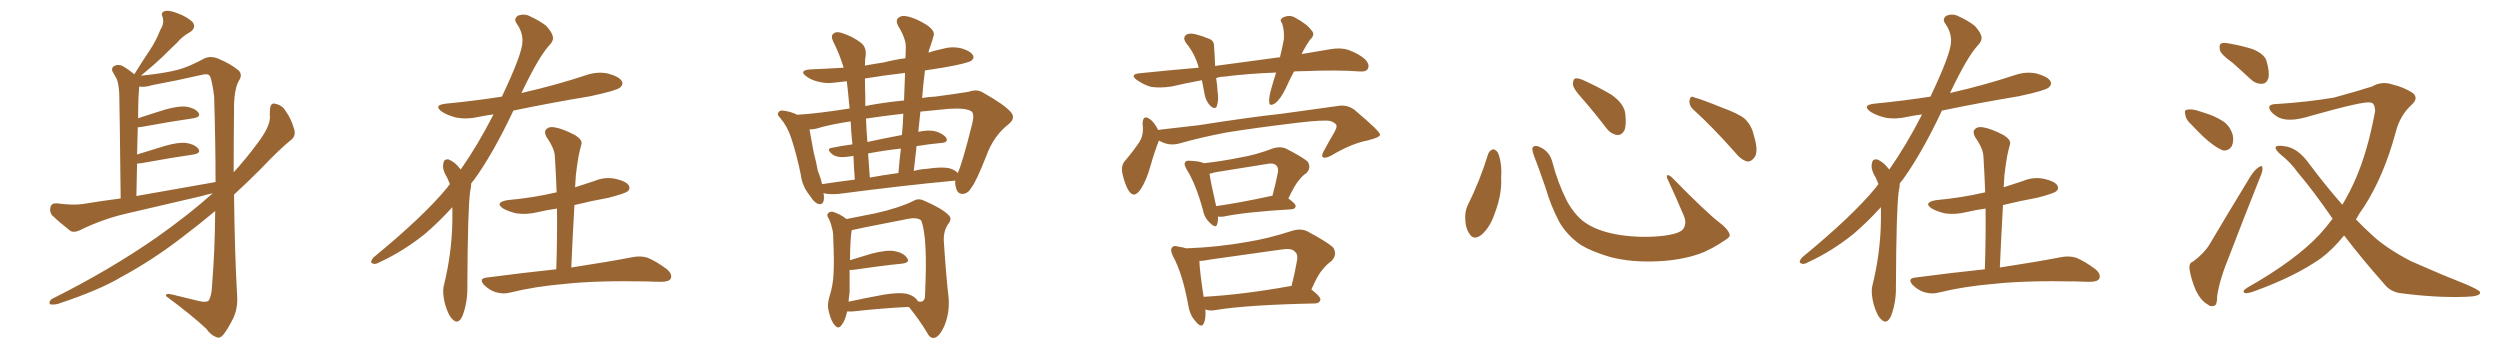 <svg xmlns="http://www.w3.org/2000/svg" xmlns:xlink="http://www.w3.org/1999/xlink" width="1050" height="150"><path fill="#996633" padding="10" d="M89.36 81.15L89.36 81.15Q86.72 81.74 84.81 82.32L84.81 82.32Q69.14 85.99 53.32 89.65L53.32 89.65Q43.07 91.99 33.25 96.83L33.25 96.83Q31.20 97.71 29.74 97.12L29.74 97.12Q25.05 93.46 21.83 90.38L21.83 90.38Q20.65 88.77 21.24 86.87L21.24 86.87Q21.68 85.25 23.88 85.40L23.88 85.40Q30.62 86.28 34.72 85.69L34.72 85.69Q42.63 84.38 50.68 83.35L50.68 83.35Q50.24 44.38 50.10 39.84L50.10 39.84Q49.95 35.60 49.07 33.25L49.07 33.25Q48.19 31.79 47.17 29.88L47.17 29.88Q46.73 28.27 48.05 27.69L48.05 27.69Q49.37 26.95 51.12 27.54L51.12 27.54Q53.61 28.86 56.40 31.20L56.40 31.20Q59.77 25.78 62.99 20.95L62.99 20.95Q65.48 17.29 67.38 12.45L67.38 12.45Q69.14 9.67 68.26 7.03L68.26 7.03Q67.38 5.27 69.14 4.69L69.14 4.69Q70.90 4.10 74.56 5.57L74.56 5.57Q78.52 7.03 80.86 9.23L80.86 9.23Q82.62 11.57 79.83 13.48L79.83 13.48Q76.61 15.23 74.27 18.02L74.27 18.02Q71.48 20.65 68.41 23.73L68.41 23.73Q65.04 26.95 59.18 31.79L59.18 31.79Q69.29 30.76 74.71 29.30L74.71 29.30Q79.25 28.13 85.99 24.46L85.99 24.46Q88.48 23.44 91.26 24.46L91.26 24.46Q96.97 26.81 100.20 29.59L100.20 29.59Q102.10 31.35 100.20 34.13L100.20 34.13Q98.14 38.09 98.29 47.02L98.29 47.02Q98.14 60.35 98.14 72.36L98.14 72.36Q103.13 66.94 108.11 60.21L108.11 60.21Q113.23 53.47 113.38 49.51L113.38 49.51Q113.23 47.61 113.38 46.29L113.38 46.29Q113.53 42.77 115.87 43.65L115.87 43.65Q118.65 44.24 120.12 46.88L120.12 46.88Q122.17 49.51 123.63 54.49L123.63 54.49Q124.22 57.13 122.46 58.59L122.46 58.59Q117.63 62.40 109.28 71.19L109.28 71.19Q104.15 76.32 98.29 81.74L98.29 81.74Q98.58 106.49 99.61 124.51L99.61 124.51Q99.90 129.49 98.00 133.59L98.00 133.59Q95.65 138.28 93.75 140.63L93.75 140.63Q92.43 142.24 90.97 141.65L90.97 141.65Q88.48 140.77 86.57 137.99L86.57 137.99Q80.42 132.28 69.73 124.37L69.73 124.37Q69.43 122.90 72.66 123.78L72.66 123.78Q78.08 125.10 83.50 126.42L83.50 126.42Q86.72 127.15 87.60 126.27L87.60 126.27Q88.92 124.37 89.06 119.82L89.06 119.82Q90.23 105.91 90.38 88.62L90.38 88.62Q83.94 94.04 76.76 99.46L76.76 99.46Q64.31 109.13 50.98 116.31L50.98 116.31Q42.04 121.73 24.46 127.59L24.46 127.59Q22.85 128.03 21.39 127.88L21.39 127.88Q20.65 127.73 20.80 126.86L20.80 126.86Q21.09 125.83 22.41 125.24L22.41 125.24Q46.14 113.38 65.92 99.61L65.92 99.61Q79.98 89.65 89.36 81.15ZM57.28 82.32L57.28 82.32L57.28 82.32Q75 79.25 90.53 76.46L90.53 76.46Q90.53 60.06 89.94 40.72L89.94 40.72Q89.36 35.45 88.33 32.23L88.33 32.23Q87.60 30.62 84.52 31.49L84.52 31.49Q74.27 33.84 64.01 35.74L64.01 35.74Q60.64 36.77 58.45 36.33L58.45 36.33Q58.45 36.47 58.45 36.62L58.45 36.62Q58.30 38.53 58.15 41.16L58.15 41.16Q58.01 45.12 58.01 49.66L58.01 49.66Q63.28 47.90 69.43 46.00L69.43 46.00Q75.15 44.38 78.37 44.82L78.37 44.82Q81.88 45.41 83.35 47.31L83.35 47.31Q84.52 49.07 81.30 49.66L81.30 49.66Q72.07 50.98 59.33 53.32L59.33 53.32Q58.45 53.47 57.86 53.47L57.86 53.47Q57.71 59.03 57.57 64.89L57.57 64.89Q63.13 63.13 69.43 61.23L69.43 61.23Q75.15 59.62 78.37 60.06L78.37 60.06Q81.88 60.64 83.35 62.55L83.35 62.55Q84.52 64.31 81.30 64.89L81.30 64.89Q72.07 66.21 59.33 68.55L59.33 68.55Q58.15 68.70 57.57 68.70L57.57 68.70Q57.42 75.15 57.28 82.32ZM189.99 87.01L189.99 87.01Q184.28 93.31 178.42 98.29L178.42 98.29Q169.48 105.47 159.67 110.01L159.67 110.01Q157.62 111.18 156.74 110.74L156.74 110.74Q154.98 110.30 156.88 108.11L156.88 108.11Q178.13 90.67 187.94 78.66L187.94 78.66Q188.38 77.93 188.96 77.34L188.96 77.34Q188.38 75.88 187.79 74.56L187.79 74.56Q186.77 73.10 186.18 70.90L186.18 70.90Q185.89 69.14 186.47 67.68L186.47 67.68Q186.91 66.80 188.38 66.94L188.38 66.94Q190.87 67.97 192.63 70.17L192.63 70.17Q193.07 70.61 193.51 71.19L193.51 71.19Q200.68 60.94 207.28 48.05L207.28 48.05Q203.91 48.49 201.12 49.07L201.12 49.07Q196.14 50.24 191.60 49.37L191.60 49.37Q188.09 48.49 185.74 47.02L185.74 47.02Q181.64 44.09 187.50 43.51L187.50 43.51Q199.66 42.33 210.79 40.58L210.79 40.58Q219.43 22.41 219.43 17.43L219.43 17.43Q219.58 13.48 216.94 9.81L216.94 9.81Q215.63 7.91 217.53 6.59L217.53 6.59Q220.31 5.57 222.66 6.88L222.66 6.88Q226.32 8.50 229.39 10.84L229.39 10.84Q231.59 13.33 232.03 14.79L232.03 14.79Q232.91 16.85 230.57 19.19L230.57 19.19Q226.17 24.02 218.99 39.11L218.99 39.11Q219.43 38.96 220.02 38.82L220.02 38.82Q233.50 35.74 245.95 31.64L245.95 31.64Q250.93 29.88 255.47 30.91L255.47 30.91Q260.16 32.23 261.18 34.13L261.18 34.13Q261.91 35.45 260.45 36.77L260.45 36.77Q258.84 38.09 247.85 40.43L247.85 40.43Q231.15 43.21 215.63 46.44L215.63 46.44Q207.13 64.45 199.07 75.59L199.07 75.59Q198.49 76.17 197.90 77.05L197.90 77.05Q197.90 78.52 197.46 80.42L197.46 80.42Q196.44 87.60 196.29 120.26L196.29 120.26Q196.44 126.86 194.24 132.71L194.24 132.71Q192.48 136.52 190.14 134.18L190.14 134.18Q188.38 132.71 186.91 127.73L186.91 127.73Q185.74 123.05 186.33 120.26L186.33 120.26Q189.84 106.20 189.99 92.43L189.99 92.43Q189.99 89.65 189.99 87.01ZM233.64 113.09L233.64 113.09L233.64 113.09Q234.08 99.61 233.94 87.60L233.94 87.60Q229.69 88.18 226.03 89.06L226.03 89.06Q221.19 90.23 217.09 89.65L217.09 89.65Q213.72 88.92 211.38 87.60L211.38 87.60Q207.57 85.11 212.99 84.08L212.99 84.08Q223.97 83.06 233.35 80.86L233.35 80.86Q233.64 80.71 233.79 80.86L233.79 80.86Q233.50 73.24 233.06 66.06L233.06 66.06Q233.06 62.55 229.54 57.57L229.54 57.57Q228.37 55.37 229.39 54.35L229.39 54.35Q230.57 53.03 232.91 53.47L232.91 53.47Q236.43 54.05 241.70 56.84L241.70 56.84Q244.78 58.89 244.19 60.64L244.19 60.64Q243.60 62.70 243.02 65.48L243.02 65.48Q242.43 68.70 241.85 73.68L241.85 73.68Q241.70 76.03 241.55 78.66L241.55 78.66Q245.65 77.34 249.61 76.03L249.61 76.03Q254.15 74.12 258.69 75.15L258.69 75.15Q263.09 76.17 264.11 77.93L264.11 77.93Q264.84 79.39 263.53 80.42L263.53 80.42Q262.35 81.30 255.62 83.06L255.62 83.06Q248.29 84.38 241.26 86.13L241.26 86.13Q240.53 98.73 239.94 112.35L239.94 112.35Q256.20 109.86 265.87 107.96L265.87 107.96Q269.24 107.37 272.02 108.25L272.02 108.25Q275.54 109.72 279.93 112.94L279.93 112.94Q282.57 115.14 281.69 117.04L281.69 117.04Q280.96 118.36 277.73 118.36L277.73 118.36Q274.95 118.36 272.17 118.21L272.17 118.21Q250.49 117.77 237.30 119.24L237.30 119.24Q224.85 120.26 214.16 122.90L214.16 122.90Q211.52 123.63 208.30 122.75L208.30 122.75Q205.52 121.88 203.32 119.68L203.32 119.68Q200.98 117.04 204.20 116.60L204.20 116.60Q219.87 114.55 233.64 113.09ZM388.48 29.59L388.48 29.59Q387.74 35.30 387.30 41.16L387.30 41.16Q389.65 40.72 392.72 40.58L392.72 40.58Q400.63 39.55 406.93 38.53L406.93 38.53Q410.45 37.21 413.23 39.11L413.23 39.11Q421.58 43.80 424.37 46.88L424.37 46.88Q426.86 49.51 423.63 52.15L423.63 52.15Q417.33 56.98 414.26 65.48L414.26 65.48Q409.86 76.61 407.96 78.81L407.96 78.81Q406.64 81.30 404.30 81.45L404.30 81.45Q402.10 81.45 401.51 78.81L401.51 78.81Q401.07 77.34 401.22 75.88L401.22 75.88Q400.93 75.88 400.93 75.88L400.93 75.88Q380.27 77.78 352.15 81.45L352.15 81.45Q348.19 81.74 345.85 81.15L345.85 81.15Q345.85 81.59 346.00 81.74L346.00 81.74Q346.44 86.28 343.80 85.69L343.80 85.69Q342.04 85.25 340.14 82.18L340.14 82.18Q336.91 78.22 336.33 73.39L336.33 73.39Q334.72 65.33 332.37 58.15L332.37 58.15Q330.76 53.17 327.69 49.51L327.69 49.51Q326.07 48.05 327.10 47.02L327.10 47.02Q327.69 46.29 328.71 46.44L328.71 46.44Q331.79 46.73 334.86 48.19L334.86 48.19Q343.07 47.75 356.84 45.56L356.84 45.56Q356.10 37.79 355.66 34.13L355.66 34.13Q353.47 34.42 351.56 34.57L351.56 34.57Q347.17 35.30 343.51 34.28L343.51 34.28Q340.58 33.54 338.67 32.08L338.67 32.08Q335.30 29.59 340.28 29.15L340.28 29.15Q347.61 28.86 354.35 28.42L354.35 28.42Q352.59 22.71 349.95 17.43L349.95 17.43Q348.78 15.09 350.10 14.06L350.10 14.06Q351.42 13.04 353.76 13.92L353.76 13.92Q358.01 15.23 361.67 18.02L361.67 18.02Q364.01 19.92 363.57 23.58L363.57 23.58Q363.28 24.76 363.28 27.54L363.28 27.54Q367.24 26.81 371.19 26.22L371.19 26.22Q375.73 25.05 380.27 24.46L380.27 24.46Q380.42 22.12 380.42 20.21L380.42 20.21Q380.71 16.55 377.20 10.84L377.20 10.84Q376.03 8.50 377.34 7.47L377.34 7.47Q378.66 6.30 381.01 6.88L381.01 6.88Q384.81 7.62 389.79 10.84L389.79 10.84Q392.72 13.18 392.14 14.94L392.14 14.94Q391.55 17.29 390.53 20.07L390.53 20.07Q390.09 21.09 389.94 22.12L389.94 22.12Q392.87 21.09 395.95 20.51L395.95 20.51Q400.05 19.34 404.00 20.36L404.00 20.36Q407.81 21.53 408.69 23.29L408.69 23.29Q409.28 24.46 407.96 25.49L407.96 25.49Q406.20 26.66 395.95 28.42L395.95 28.42Q392.14 29.00 388.48 29.59ZM363.43 44.53L363.43 44.53Q370.75 43.07 379.69 42.19L379.69 42.19Q379.98 36.04 380.13 30.62L380.13 30.62Q371.34 31.64 363.28 32.96L363.28 32.96Q363.28 36.18 363.43 40.58L363.43 40.58Q363.43 42.33 363.43 44.53ZM378.81 56.69L378.81 56.69Q379.25 52.15 379.39 47.75L379.39 47.75Q370.46 48.78 363.72 49.80L363.72 49.80Q363.87 54.35 364.31 59.62L364.31 59.62Q371.19 58.15 378.81 56.69ZM377.34 72.66L377.34 72.66Q377.78 67.24 378.37 62.40L378.37 62.40Q371.63 63.13 364.60 64.45L364.60 64.45Q364.89 69.14 365.33 74.56L365.33 74.56Q371.04 73.54 377.34 72.66ZM384.96 61.38L384.96 61.38Q384.38 66.50 383.79 71.78L383.79 71.78Q386.57 71.04 389.36 70.90L389.36 70.90Q395.21 70.02 398.44 70.61L398.44 70.61Q400.93 71.19 402.25 72.66L402.25 72.66Q404.15 68.70 408.25 52.29L408.25 52.29Q409.42 47.75 407.96 46.73L407.96 46.73Q405.62 45.26 398.58 45.70L398.58 45.70Q391.99 46.29 386.57 46.88L386.57 46.88Q386.13 50.98 385.69 55.37L385.69 55.37Q389.79 54.49 392.58 55.08L392.58 55.08Q395.95 55.96 397.41 57.86L397.41 57.86Q398.44 59.91 395.21 60.06L395.21 60.06Q390.23 60.50 384.96 61.38ZM358.01 60.64L358.01 60.64Q357.42 55.08 357.28 50.98L357.28 50.98Q348.49 52.29 342.77 54.05L342.77 54.05Q341.46 54.35 339.99 54.35L339.99 54.35Q340.72 58.59 341.75 64.01L341.75 64.01Q342.92 68.41 343.51 71.92L343.51 71.92Q344.68 74.56 345.26 77.34L345.26 77.34Q351.86 76.32 359.03 75.44L359.03 75.44Q358.59 70.02 358.45 65.48L358.45 65.48Q357.28 65.63 356.40 65.77L356.40 65.77Q351.71 66.50 349.51 64.75L349.51 64.75Q346.88 62.55 349.22 62.11L349.22 62.11Q353.47 61.23 358.01 60.64ZM381.74 128.91L381.74 128.91Q371.48 129.35 358.15 130.81L358.15 130.81Q356.84 130.81 355.81 130.81L355.81 130.81Q354.93 134.77 353.47 136.52L353.47 136.52Q352.15 138.43 350.68 136.67L350.68 136.67Q349.07 135.06 348.05 130.66L348.05 130.66Q347.31 128.17 348.34 124.66L348.34 124.66Q349.95 119.68 350.10 114.70L350.10 114.70Q350.39 109.28 349.95 99.90L349.95 99.90Q349.95 97.12 349.37 95.65L349.37 95.65Q349.07 93.90 348.19 91.99L348.19 91.99Q347.17 90.67 347.61 89.79L347.61 89.79Q348.34 88.77 349.66 88.92L349.66 88.92Q352.73 89.79 355.52 91.99L355.52 91.99Q359.77 91.11 367.38 89.65L367.38 89.65Q377.34 87.45 383.64 84.38L383.64 84.38Q385.69 83.06 388.33 84.38L388.33 84.38Q395.80 87.60 398.44 90.38L398.44 90.38Q399.90 91.70 398.58 93.60L398.58 93.60Q396.24 96.68 396.39 101.07L396.39 101.07Q397.41 116.75 398.44 125.24L398.44 125.24Q398.88 131.69 396.53 137.11L396.53 137.11Q394.34 141.80 392.14 141.94L392.14 141.94Q390.53 142.09 389.21 139.45L389.21 139.45Q386.13 134.33 381.74 128.91ZM356.84 122.61L356.84 122.61L356.84 122.61Q356.54 124.80 356.40 126.71L356.40 126.71Q363.13 125.24 371.04 123.78L371.04 123.78Q377.34 122.75 380.57 123.34L380.57 123.34Q384.23 124.22 385.55 126.56L385.55 126.56Q387.89 127.29 388.48 124.95L388.48 124.95Q388.62 122.61 388.77 116.89L388.77 116.89Q389.06 107.67 388.48 100.63L388.48 100.63Q387.74 93.75 386.72 92.43L386.72 92.43Q384.96 91.26 381.74 91.85L381.74 91.85Q372.95 93.60 363.13 95.51L363.13 95.51Q359.91 96.24 357.71 96.68L357.71 96.68Q357.13 99.90 356.98 109.28L356.98 109.28Q361.23 107.96 366.21 106.49L366.21 106.49Q372.51 104.88 375.73 105.47L375.73 105.47Q379.54 106.20 381.01 108.40L381.01 108.40Q382.32 110.30 378.81 110.74L378.81 110.74Q370.02 111.62 358.01 113.38L358.01 113.38Q357.28 113.38 356.84 113.38L356.84 113.38Q356.84 117.77 356.84 122.61ZM543.46 30.03L543.46 30.03Q541.55 33.69 540.09 36.91L540.09 36.91Q537.89 41.60 535.55 43.36L535.55 43.36Q533.06 44.97 533.06 42.77L533.06 42.77Q532.91 40.72 533.94 37.21L533.94 37.21Q534.96 33.54 535.99 30.47L535.99 30.47Q523.97 30.91 513.72 32.23L513.72 32.23Q512.26 32.23 510.79 32.81L510.79 32.81Q511.23 35.45 511.38 38.53L511.38 38.53Q511.96 41.75 511.08 44.53L511.08 44.53Q510.50 46.14 508.59 44.68L508.59 44.68Q506.54 42.77 505.96 39.70L505.96 39.70Q505.37 36.77 504.79 33.69L504.79 33.69Q498.34 34.86 492.04 36.33L492.04 36.33Q487.06 37.06 483.40 36.47L483.40 36.47Q480.62 35.74 477.39 33.54L477.39 33.54Q474.32 31.20 478.71 30.76L478.71 30.76Q491.60 29.44 503.47 28.42L503.47 28.42Q502.00 22.85 498.34 18.31L498.34 18.31Q496.29 15.67 498.63 14.36L498.63 14.36Q500.39 13.77 503.03 14.65L503.03 14.65Q504.93 15.09 507.28 16.11L507.28 16.11Q510.06 16.85 509.91 19.63L509.91 19.63Q510.21 23.14 510.35 27.69L510.35 27.69Q524.71 25.78 537.60 24.02L537.60 24.02Q538.62 19.78 539.21 16.55L539.21 16.55Q539.50 12.89 538.48 9.81L538.48 9.81Q537.16 8.20 538.92 7.32L538.92 7.32Q541.70 6.01 544.04 7.47L544.04 7.47Q549.17 10.25 550.93 12.89L550.93 12.89Q552.54 14.50 550.20 16.70L550.20 16.70Q548.00 19.92 546.68 22.71L546.68 22.71Q552.69 21.68 558.84 20.65L558.84 20.65Q563.09 19.92 566.31 20.95L566.31 20.95Q570.70 22.56 573.34 24.90L573.34 24.90Q575.39 27.10 574.51 28.86L574.51 28.86Q573.78 30.18 571.44 30.03L571.44 30.03Q561.77 29.30 547.71 29.88L547.71 29.88Q545.36 29.88 543.46 30.03ZM486.77 59.03L486.77 59.03Q485.01 63.28 483.11 70.02L483.11 70.02Q481.49 75.73 479.15 79.39L479.15 79.39Q476.22 83.79 473.88 79.83L473.88 79.83Q472.41 77.34 471.39 72.80L471.39 72.80Q470.80 69.73 472.27 67.82L472.27 67.82Q475.93 63.57 478.56 59.62L478.56 59.62Q480.03 57.28 480.03 54.20L480.03 54.20Q480.03 52.88 479.88 51.86L479.88 51.86Q480.03 48.05 482.81 49.95L482.81 49.95Q484.57 50.98 486.47 54.64L486.47 54.64Q486.77 54.49 486.91 54.49L486.91 54.49Q495.12 53.61 503.47 52.59L503.47 52.59Q524.85 49.22 538.48 47.75L538.48 47.75Q551.81 45.85 562.79 44.38L562.79 44.38Q566.46 44.09 569.24 46.44L569.24 46.44Q579.49 55.08 579.64 56.54L579.64 56.54Q579.64 57.71 574.22 59.03L574.22 59.03Q567.48 60.35 559.13 65.33L559.13 65.33Q556.64 66.65 555.62 66.06L555.62 66.06Q554.88 65.48 555.91 63.57L555.91 63.57Q558.11 59.47 560.45 55.52L560.45 55.52Q561.47 53.61 561.33 53.03L561.33 53.03Q561.47 51.86 558.84 50.83L558.84 50.83Q556.05 50.24 544.92 51.56L544.92 51.56Q526.61 53.76 515.04 55.66L515.04 55.66Q504.79 57.57 494.97 60.35L494.97 60.35Q490.72 61.38 486.77 59.03ZM511.52 90.97L511.52 90.97Q511.67 92.72 511.23 94.04L511.23 94.04Q510.79 96.24 508.01 93.46L508.01 93.46Q505.81 91.41 505.22 88.18L505.22 88.18Q502.29 77.34 498.34 71.04L498.34 71.04Q497.02 68.85 497.90 67.97L497.90 67.97Q498.19 67.38 499.95 67.53L499.95 67.53Q503.76 67.68 505.66 68.55L505.66 68.55Q513.43 67.68 520.61 66.21L520.61 66.21Q527.64 65.04 534.81 62.26L534.81 62.26Q537.74 61.38 540.09 62.40L540.09 62.40Q546.97 65.92 549.17 67.82L549.17 67.82Q550.93 70.46 548.58 72.80L548.58 72.80Q547.12 73.68 545.65 75.59L545.65 75.59Q543.90 77.49 541.11 83.35L541.11 83.35Q544.19 85.55 544.19 86.57L544.19 86.57Q544.04 87.74 542.58 87.89L542.58 87.89Q522.80 89.06 513.87 90.97L513.87 90.97Q512.40 91.11 511.52 90.97ZM533.79 82.32L533.79 82.32Q534.23 82.18 534.38 82.32L534.38 82.32Q535.69 77.78 536.72 72.36L536.72 72.36Q537.01 70.46 536.13 69.58L536.13 69.58Q534.96 68.26 532.18 68.85L532.18 68.85Q521.48 70.61 510.35 72.36L510.35 72.36Q509.03 72.80 508.01 72.95L508.01 72.95Q508.45 76.46 510.79 86.57L510.79 86.57Q521.04 85.11 533.79 82.32ZM506.25 129.93L506.25 129.93Q506.54 133.74 505.66 135.64L505.66 135.64Q504.64 138.28 501.86 134.62L501.86 134.62Q499.66 132.13 499.07 128.17L499.07 128.17Q496.73 115.14 492.63 107.52L492.63 107.52Q491.31 104.88 492.33 103.86L492.33 103.86Q492.92 102.98 494.82 103.56L494.82 103.56Q496.88 103.86 498.19 104.30L498.19 104.30Q511.23 103.86 523.54 101.66L523.54 101.66Q532.76 100.20 542.58 96.97L542.58 96.97Q546.24 95.80 549.02 97.12L549.02 97.12Q557.23 101.51 559.86 103.86L559.86 103.86Q561.91 106.93 559.13 109.72L559.13 109.72Q557.37 110.89 555.47 113.23L555.47 113.23Q553.56 115.28 550.78 121.58L550.78 121.58Q554.59 124.51 554.59 125.83L554.59 125.83Q554.30 127.29 552.54 127.44L552.54 127.44Q523.83 128.03 510.50 130.22L510.50 130.22Q508.30 130.66 506.54 130.08L506.54 130.08Q506.25 129.93 506.25 129.93ZM542.14 120.12L542.14 120.12L542.14 120.12Q542.29 120.12 542.43 120.12L542.43 120.12Q543.75 115.14 544.78 109.28L544.78 109.28Q545.21 106.79 543.90 105.76L543.90 105.76Q542.58 104.15 538.62 104.74L538.62 104.74Q523.97 106.79 508.45 108.98L508.45 108.98Q505.66 109.57 503.76 109.57L503.76 109.57Q503.76 113.09 505.52 124.66L505.52 124.66Q521.78 123.78 542.14 120.12ZM625.05 64.60L625.05 64.60Q625.63 63.13 627.10 62.70L627.10 62.70Q628.13 62.70 629.15 64.16L629.15 64.16Q630.91 68.55 630.47 74.41L630.47 74.41Q630.91 81.45 627.83 89.50L627.83 89.50Q625.93 95.36 622.27 98.58L622.27 98.58Q618.90 101.22 617.14 98.14L617.14 98.14Q615.38 95.65 615.38 91.26L615.38 91.26Q615.38 88.48 616.41 86.28L616.41 86.28Q621.53 76.03 625.05 64.60ZM726.42 98.44L726.42 98.44Q726.86 99.46 724.66 100.78L724.66 100.78Q718.65 104.88 713.67 106.64L713.67 106.64Q705.91 109.28 696.68 109.72L696.68 109.72Q685.25 110.30 676.32 107.96L676.32 107.96Q668.41 105.62 663.87 102.83L663.87 102.83Q658.01 98.73 654.79 93.02L654.79 93.02Q651.27 86.28 649.07 78.66L649.07 78.66Q645.70 68.99 644.24 65.33L644.24 65.33Q643.21 62.40 643.80 61.82L643.80 61.82Q644.82 60.64 647.46 62.11L647.46 62.11Q650.98 64.01 652.00 68.12L652.00 68.12Q654.20 76.61 658.15 84.52L658.15 84.52Q662.11 91.55 667.09 94.34L667.09 94.34Q672.22 97.41 680.57 98.73L680.57 98.73Q689.94 100.05 698.73 99.02L698.73 99.02Q704.74 98.29 706.64 96.53L706.64 96.53Q708.69 94.19 707.23 90.67L707.23 90.67Q703.71 82.32 700.20 74.85L700.20 74.85Q699.90 73.68 700.34 73.54L700.34 73.54Q701.22 73.54 702.25 74.56L702.25 74.56Q716.75 89.36 722.17 93.46L722.17 93.46Q725.83 96.24 726.42 98.44ZM664.60 41.46L664.60 41.46Q660.79 37.35 660.64 35.45L660.64 35.45Q660.64 33.40 661.52 32.96L661.52 32.96Q662.70 32.67 665.04 33.69L665.04 33.69Q671.48 36.62 676.90 39.84L676.90 39.84Q682.18 43.65 682.62 47.75L682.62 47.75Q683.20 52.59 682.18 54.93L682.18 54.93Q681.01 56.84 679.25 56.69L679.25 56.69Q676.76 56.40 674.85 54.05L674.85 54.05Q669.58 47.17 664.60 41.46ZM711.33 46.14L711.33 46.14L711.33 46.14Q709.42 44.53 709.57 42.19L709.57 42.19Q710.01 39.99 711.47 40.87L711.47 40.87Q715.58 42.04 723.05 45.12L723.05 45.12Q729.93 47.61 732.71 49.80L732.71 49.80Q735.64 52.59 736.52 56.54L736.52 56.54Q738.87 64.01 736.67 66.36L736.67 66.36Q735.35 67.97 733.89 67.82L733.89 67.82Q731.25 67.24 728.47 63.72L728.47 63.72Q719.24 53.32 711.33 46.14ZM789.99 87.01L789.99 87.01Q784.28 93.31 778.42 98.29L778.42 98.29Q769.48 105.47 759.67 110.01L759.67 110.01Q757.62 111.18 756.74 110.74L756.74 110.74Q754.98 110.30 756.88 108.11L756.88 108.11Q778.13 90.67 787.94 78.66L787.94 78.66Q788.38 77.93 788.96 77.34L788.96 77.34Q788.38 75.88 787.79 74.56L787.79 74.56Q786.77 73.10 786.18 70.90L786.18 70.90Q785.89 69.14 786.47 67.68L786.47 67.68Q786.91 66.80 788.38 66.94L788.38 66.94Q790.87 67.97 792.63 70.17L792.63 70.17Q793.07 70.61 793.51 71.19L793.51 71.19Q800.68 60.94 807.28 48.05L807.28 48.05Q803.91 48.49 801.12 49.07L801.12 49.07Q796.14 50.24 791.60 49.37L791.60 49.37Q788.09 48.49 785.74 47.02L785.74 47.02Q781.64 44.09 787.50 43.51L787.50 43.51Q799.66 42.33 810.79 40.58L810.79 40.58Q819.43 22.41 819.43 17.43L819.43 17.43Q819.58 13.48 816.94 9.81L816.94 9.81Q815.63 7.91 817.53 6.59L817.53 6.59Q820.31 5.57 822.66 6.88L822.66 6.88Q826.32 8.50 829.39 10.84L829.39 10.84Q831.59 13.33 832.03 14.79L832.03 14.79Q832.91 16.85 830.57 19.19L830.57 19.19Q826.17 24.02 818.99 39.11L818.99 39.11Q819.43 38.96 820.02 38.82L820.02 38.82Q833.50 35.74 845.95 31.64L845.95 31.64Q850.93 29.88 855.47 30.91L855.47 30.91Q860.16 32.23 861.18 34.13L861.18 34.13Q861.91 35.45 860.45 36.77L860.45 36.77Q858.84 38.09 847.85 40.43L847.85 40.43Q831.15 43.21 815.63 46.44L815.63 46.44Q807.13 64.45 799.07 75.59L799.07 75.59Q798.49 76.17 797.90 77.05L797.90 77.05Q797.90 78.52 797.46 80.42L797.46 80.42Q796.44 87.60 796.29 120.26L796.29 120.26Q796.44 126.86 794.24 132.71L794.24 132.71Q792.48 136.52 790.14 134.18L790.14 134.18Q788.38 132.71 786.91 127.73L786.91 127.73Q785.74 123.05 786.33 120.26L786.33 120.26Q789.84 106.20 789.99 92.43L789.99 92.43Q789.99 89.65 789.99 87.01ZM833.64 113.09L833.64 113.09L833.64 113.09Q834.08 99.61 833.94 87.60L833.94 87.60Q829.69 88.18 826.03 89.06L826.03 89.06Q821.19 90.23 817.09 89.65L817.09 89.65Q813.72 88.92 811.38 87.60L811.38 87.60Q807.57 85.11 812.99 84.08L812.99 84.08Q823.97 83.06 833.35 80.86L833.35 80.86Q833.64 80.71 833.79 80.86L833.79 80.86Q833.50 73.24 833.06 66.06L833.06 66.06Q833.06 62.55 829.54 57.57L829.54 57.57Q828.37 55.37 829.39 54.35L829.39 54.35Q830.57 53.03 832.91 53.47L832.91 53.47Q836.43 54.05 841.70 56.84L841.70 56.84Q844.78 58.89 844.19 60.64L844.19 60.64Q843.60 62.70 843.02 65.48L843.02 65.48Q842.43 68.70 841.85 73.68L841.85 73.68Q841.70 76.03 841.55 78.66L841.55 78.66Q845.65 77.34 849.61 76.03L849.61 76.03Q854.15 74.12 858.69 75.15L858.69 75.15Q863.09 76.17 864.11 77.93L864.11 77.93Q864.84 79.39 863.53 80.42L863.53 80.42Q862.35 81.30 855.62 83.06L855.62 83.06Q848.29 84.38 841.26 86.13L841.26 86.13Q840.53 98.73 839.94 112.35L839.94 112.35Q856.20 109.86 865.87 107.96L865.87 107.96Q869.24 107.37 872.02 108.25L872.02 108.25Q875.54 109.72 879.93 112.94L879.93 112.94Q882.57 115.14 881.69 117.04L881.69 117.04Q880.96 118.36 877.73 118.36L877.73 118.36Q874.95 118.36 872.17 118.21L872.17 118.21Q850.49 117.77 837.30 119.24L837.30 119.24Q824.85 120.26 814.16 122.90L814.16 122.90Q811.52 123.63 808.30 122.75L808.30 122.75Q805.52 121.88 803.32 119.68L803.32 119.68Q800.98 117.04 804.20 116.60L804.20 116.60Q819.87 114.55 833.64 113.09ZM937.50 26.22L937.50 26.22Q932.96 23.00 932.37 21.09L932.37 21.09Q931.93 18.90 932.81 18.31L932.81 18.31Q933.84 17.72 936.47 18.31L936.47 18.31Q941.60 19.19 946.14 20.65L946.14 20.65Q950.83 22.56 951.86 25.34L951.86 25.34Q953.32 30.18 952.73 32.81L952.73 32.81Q952.00 35.01 950.24 35.16L950.24 35.16Q947.61 35.45 945.26 33.25L945.26 33.25Q941.16 29.44 937.50 26.22ZM920.51 52.44L920.51 52.44Q918.02 50.24 917.87 48.34L917.87 48.34Q917.29 46.29 918.31 46.14L918.31 46.14Q919.78 45.70 922.41 46.29L922.41 46.29Q924.17 46.88 926.07 47.46L926.07 47.46Q930.47 48.78 933.98 51.12L933.98 51.12Q936.77 53.17 937.79 56.84L937.79 56.84Q938.23 59.47 937.35 61.38L937.35 61.38Q935.89 63.57 933.54 63.13L933.54 63.13Q931.64 62.40 929.30 60.64L929.30 60.64Q925.93 58.30 920.51 52.44ZM921.09 109.86L921.09 109.86Q925.78 106.35 927.98 102.69L927.98 102.69Q936.04 89.06 945.26 73.97L945.26 73.97Q947.02 71.19 948.78 70.17L948.78 70.17Q950.10 69.14 950.24 70.61L950.24 70.61Q950.39 71.78 949.37 74.12L949.37 74.12Q943.21 89.50 936.47 107.08L936.47 107.08Q932.23 117.33 931.20 124.37L931.20 124.37Q931.20 128.32 929.88 128.47L929.88 128.47Q928.27 128.91 927.25 127.88L927.25 127.88Q924.46 126.42 922.27 122.02L922.27 122.02Q920.21 117.19 919.63 113.23L919.63 113.23Q919.19 110.45 921.09 109.86ZM979.69 91.85L979.69 91.85L979.69 91.85Q971.63 80.13 964.89 72.22L964.89 72.22Q962.26 68.41 957.71 64.75L957.71 64.75Q955.37 62.70 955.81 61.67L955.81 61.67Q956.54 60.94 959.33 61.38L959.33 61.38Q965.04 61.96 970.02 68.99L970.02 68.99Q977.05 78.37 983.79 85.99L983.79 85.99Q987.01 80.57 989.36 75.15L989.36 75.15Q994.48 63.43 997.56 46.58L997.56 46.58Q997.41 43.07 995.51 43.07L995.51 43.07Q993.02 42.33 970.61 48.63L970.61 48.63Q960.50 51.86 956.10 48.78L956.10 48.78Q952.59 46.44 953.17 44.53L953.17 44.53Q953.91 43.65 956.69 43.65L956.69 43.65Q968.55 42.92 980.13 41.02L980.13 41.02Q990.38 38.23 996.24 36.33L996.24 36.33Q1000.34 33.98 1004.74 35.45L1004.74 35.45Q1009.57 36.62 1013.23 38.96L1013.23 38.96Q1016.02 41.16 1012.94 43.95L1012.94 43.95Q1007.96 48.49 1006.20 55.52L1006.20 55.52Q1001.22 73.97 992.87 86.87L992.87 86.87Q990.97 89.50 989.50 92.14L989.50 92.14Q992.58 95.36 995.65 98.14L995.65 98.14Q1001.66 104.00 1012.65 109.72L1012.65 109.72Q1017.48 111.77 1025.54 115.28L1025.54 115.28Q1030.81 117.48 1035.64 119.38L1035.64 119.38Q1041.50 121.88 1041.65 122.75L1041.65 122.75Q1041.94 124.51 1035.64 124.66L1035.64 124.66Q1023.34 125.10 1008.69 123.19L1008.69 123.19Q1004.00 122.75 1001.22 119.09L1001.22 119.09Q991.99 108.69 984.52 98.88L984.52 98.88Q979.69 104.88 974.71 108.54L974.71 108.54Q964.31 115.87 947.61 122.02L947.61 122.02Q943.80 123.49 942.77 123.05L942.77 123.05Q941.46 122.31 943.80 120.85L943.80 120.85Q964.01 109.42 974.27 98.44L974.27 98.44Q977.34 95.07 979.69 91.85Z"/></svg>
